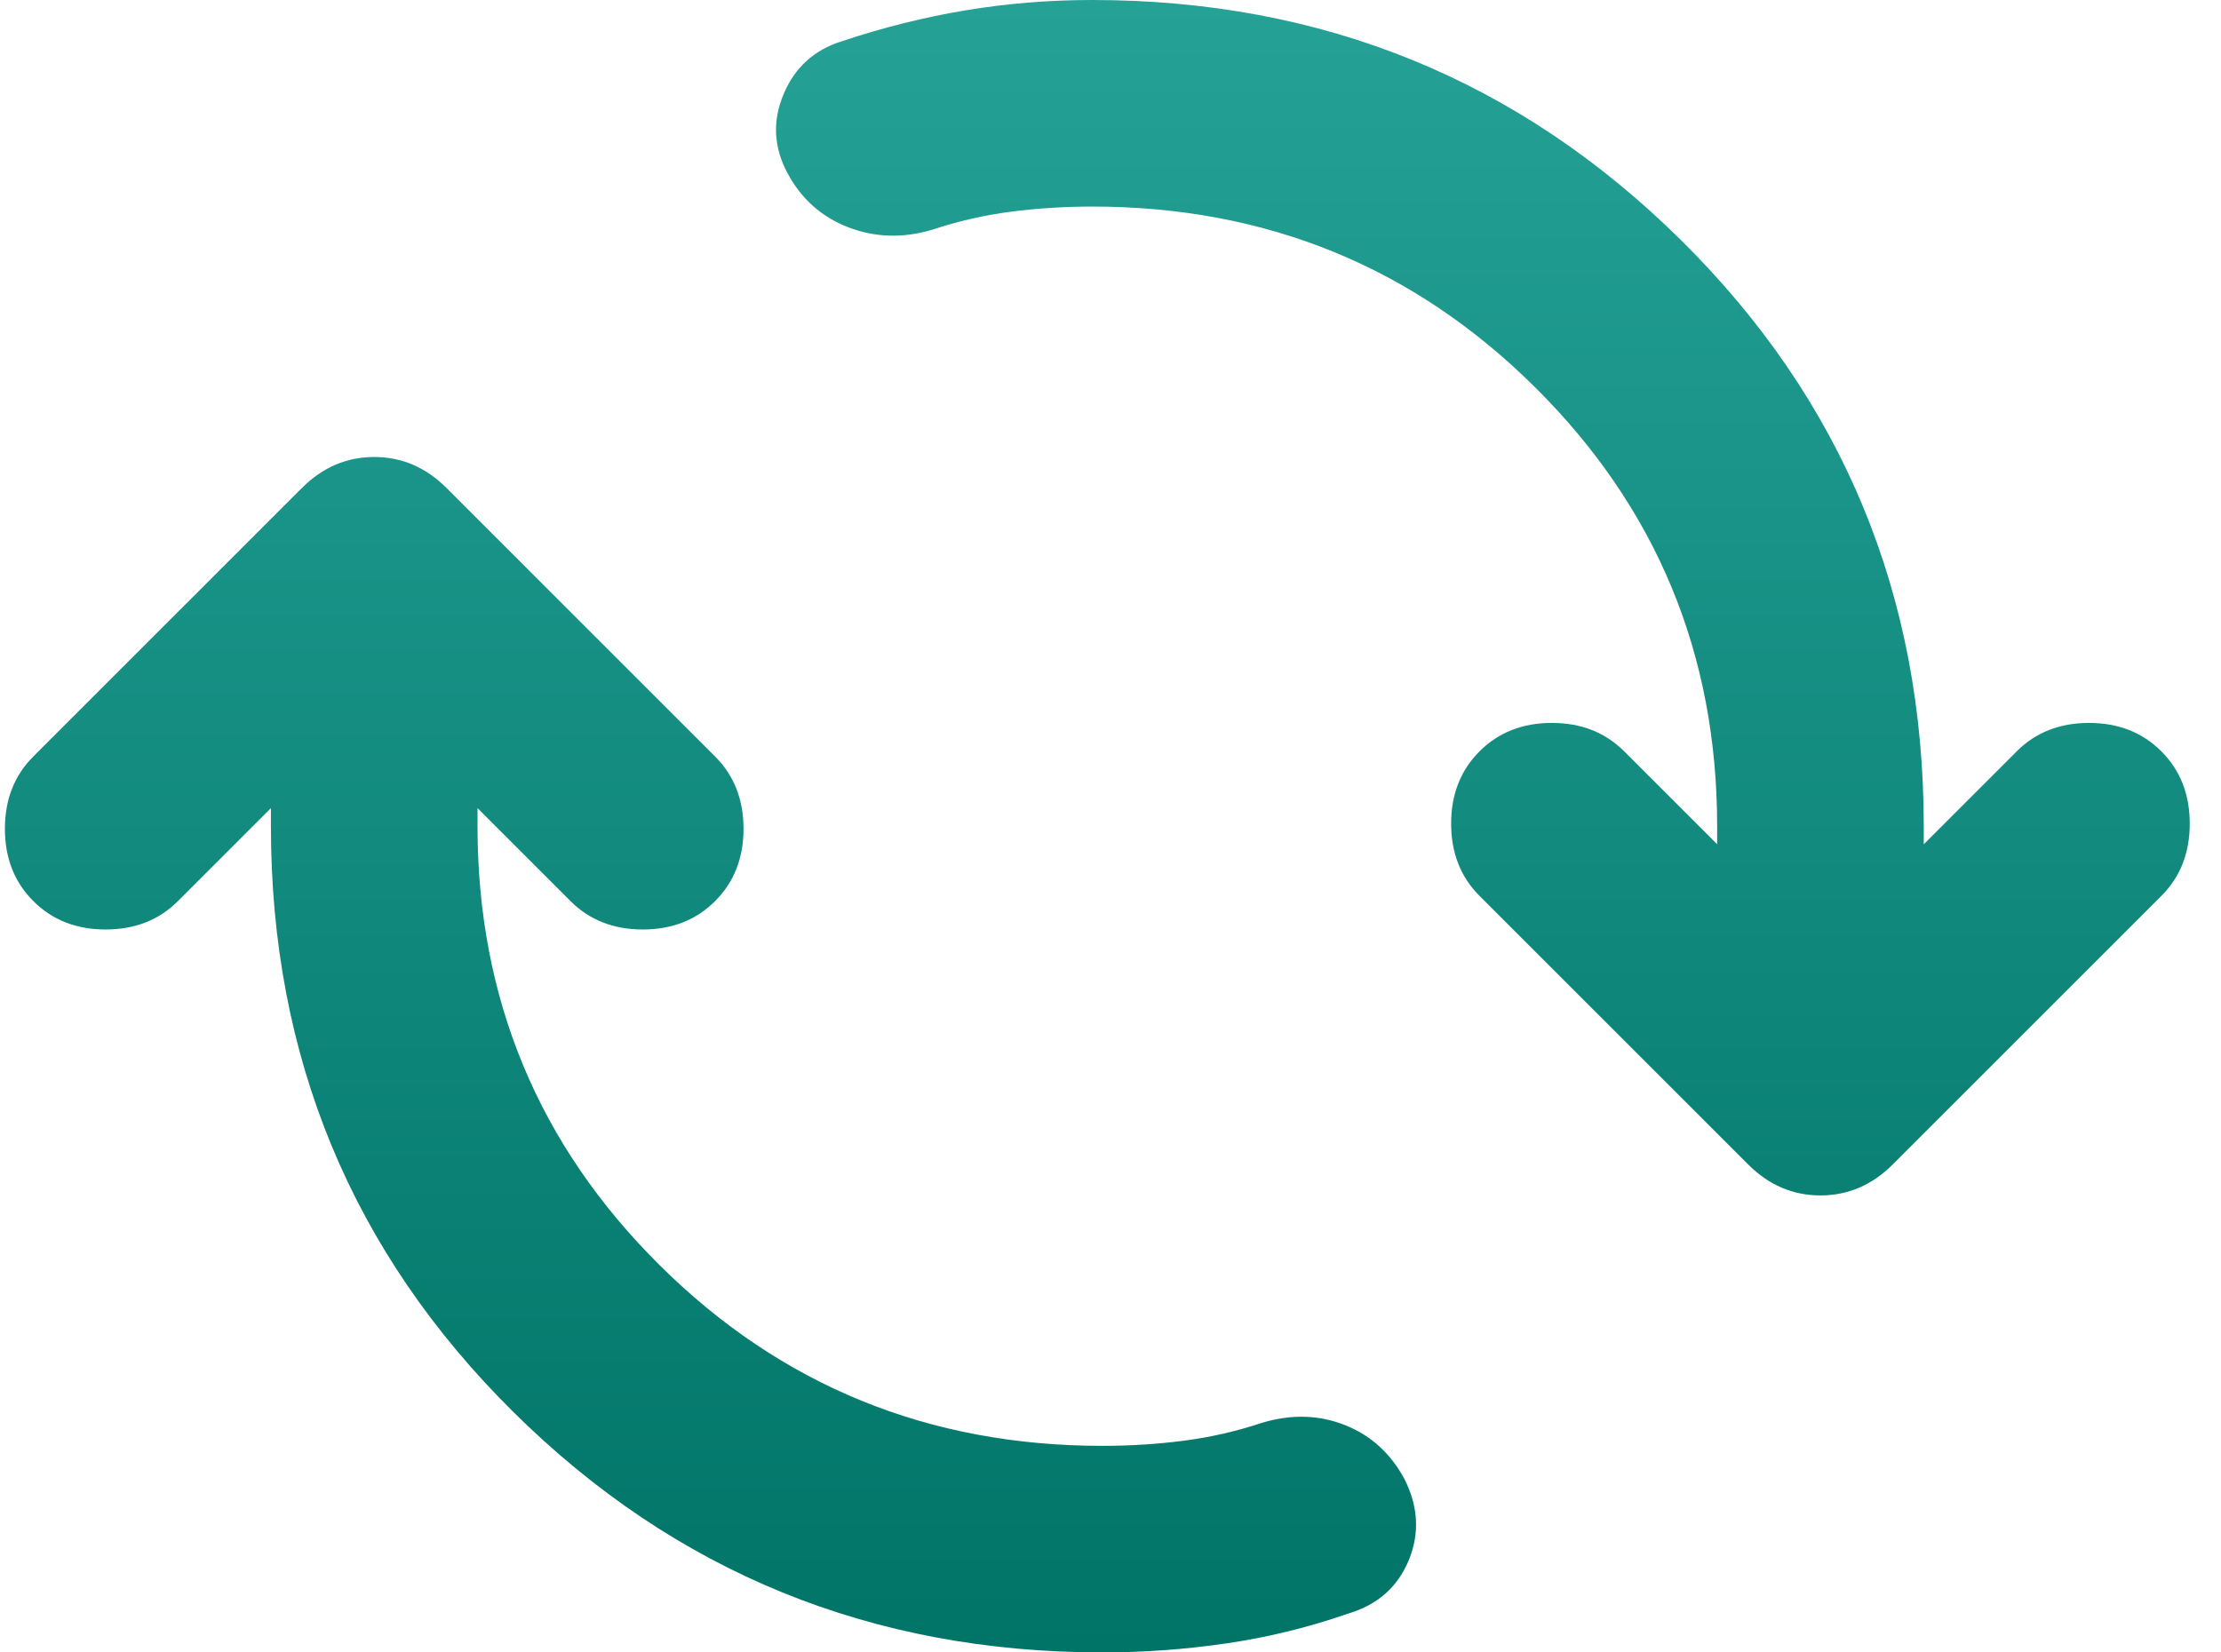 <svg width="43" height="32" viewBox="0 0 43 32" fill="none" xmlns="http://www.w3.org/2000/svg">
<path d="M21.345 32C16.878 32 13.078 30.45 9.945 27.35C6.812 24.25 5.245 20.467 5.245 16V15.65L3.445 17.45C3.078 17.817 2.612 18 2.045 18C1.478 18 1.012 17.817 0.645 17.45C0.278 17.083 0.095 16.617 0.095 16.05C0.095 15.483 0.278 15.017 0.645 14.65L5.845 9.45C6.245 9.05 6.712 8.85 7.245 8.85C7.778 8.85 8.245 9.05 8.645 9.45L13.845 14.65C14.212 15.017 14.395 15.483 14.395 16.05C14.395 16.617 14.212 17.083 13.845 17.45C13.478 17.817 13.012 18 12.445 18C11.878 18 11.412 17.817 11.045 17.45L9.245 15.65V16C9.245 19.333 10.42 22.167 12.77 24.5C15.12 26.833 17.978 28 21.345 28C21.878 28 22.403 27.967 22.92 27.9C23.437 27.833 23.945 27.717 24.445 27.55C25.012 27.383 25.545 27.4 26.045 27.6C26.545 27.8 26.928 28.15 27.195 28.65C27.462 29.183 27.487 29.708 27.27 30.225C27.053 30.742 26.662 31.083 26.095 31.25C25.328 31.517 24.545 31.708 23.745 31.825C22.945 31.942 22.145 32 21.345 32ZM21.145 4C20.612 4 20.087 4.033 19.57 4.1C19.053 4.167 18.545 4.283 18.045 4.45C17.478 4.617 16.937 4.6 16.42 4.4C15.903 4.2 15.512 3.85 15.245 3.35C14.978 2.85 14.953 2.342 15.17 1.825C15.387 1.308 15.762 0.967 16.295 0.8C17.095 0.533 17.895 0.333 18.695 0.2C19.495 0.067 20.312 0 21.145 0C25.612 0 29.412 1.55 32.545 4.65C35.678 7.75 37.245 11.533 37.245 16V16.35L39.045 14.55C39.412 14.183 39.878 14 40.445 14C41.012 14 41.478 14.183 41.845 14.55C42.212 14.917 42.395 15.383 42.395 15.95C42.395 16.517 42.212 16.983 41.845 17.35L36.645 22.55C36.245 22.95 35.778 23.15 35.245 23.15C34.712 23.15 34.245 22.95 33.845 22.55L28.645 17.35C28.278 16.983 28.095 16.517 28.095 15.95C28.095 15.383 28.278 14.917 28.645 14.55C29.012 14.183 29.478 14 30.045 14C30.612 14 31.078 14.183 31.445 14.55L33.245 16.35V16C33.245 12.667 32.07 9.833 29.72 7.5C27.37 5.167 24.512 4 21.145 4Z" fill="url(#paint0_linear_1875_21751)"/>
<defs>
<linearGradient id="paint0_linear_1875_21751" x1="21.245" y1="0" x2="21.245" y2="32" gradientUnits="userSpaceOnUse">
<stop stop-color="#25A196"/>
<stop offset="1" stop-color="#007467"/>
</linearGradient>
</defs>
</svg>

